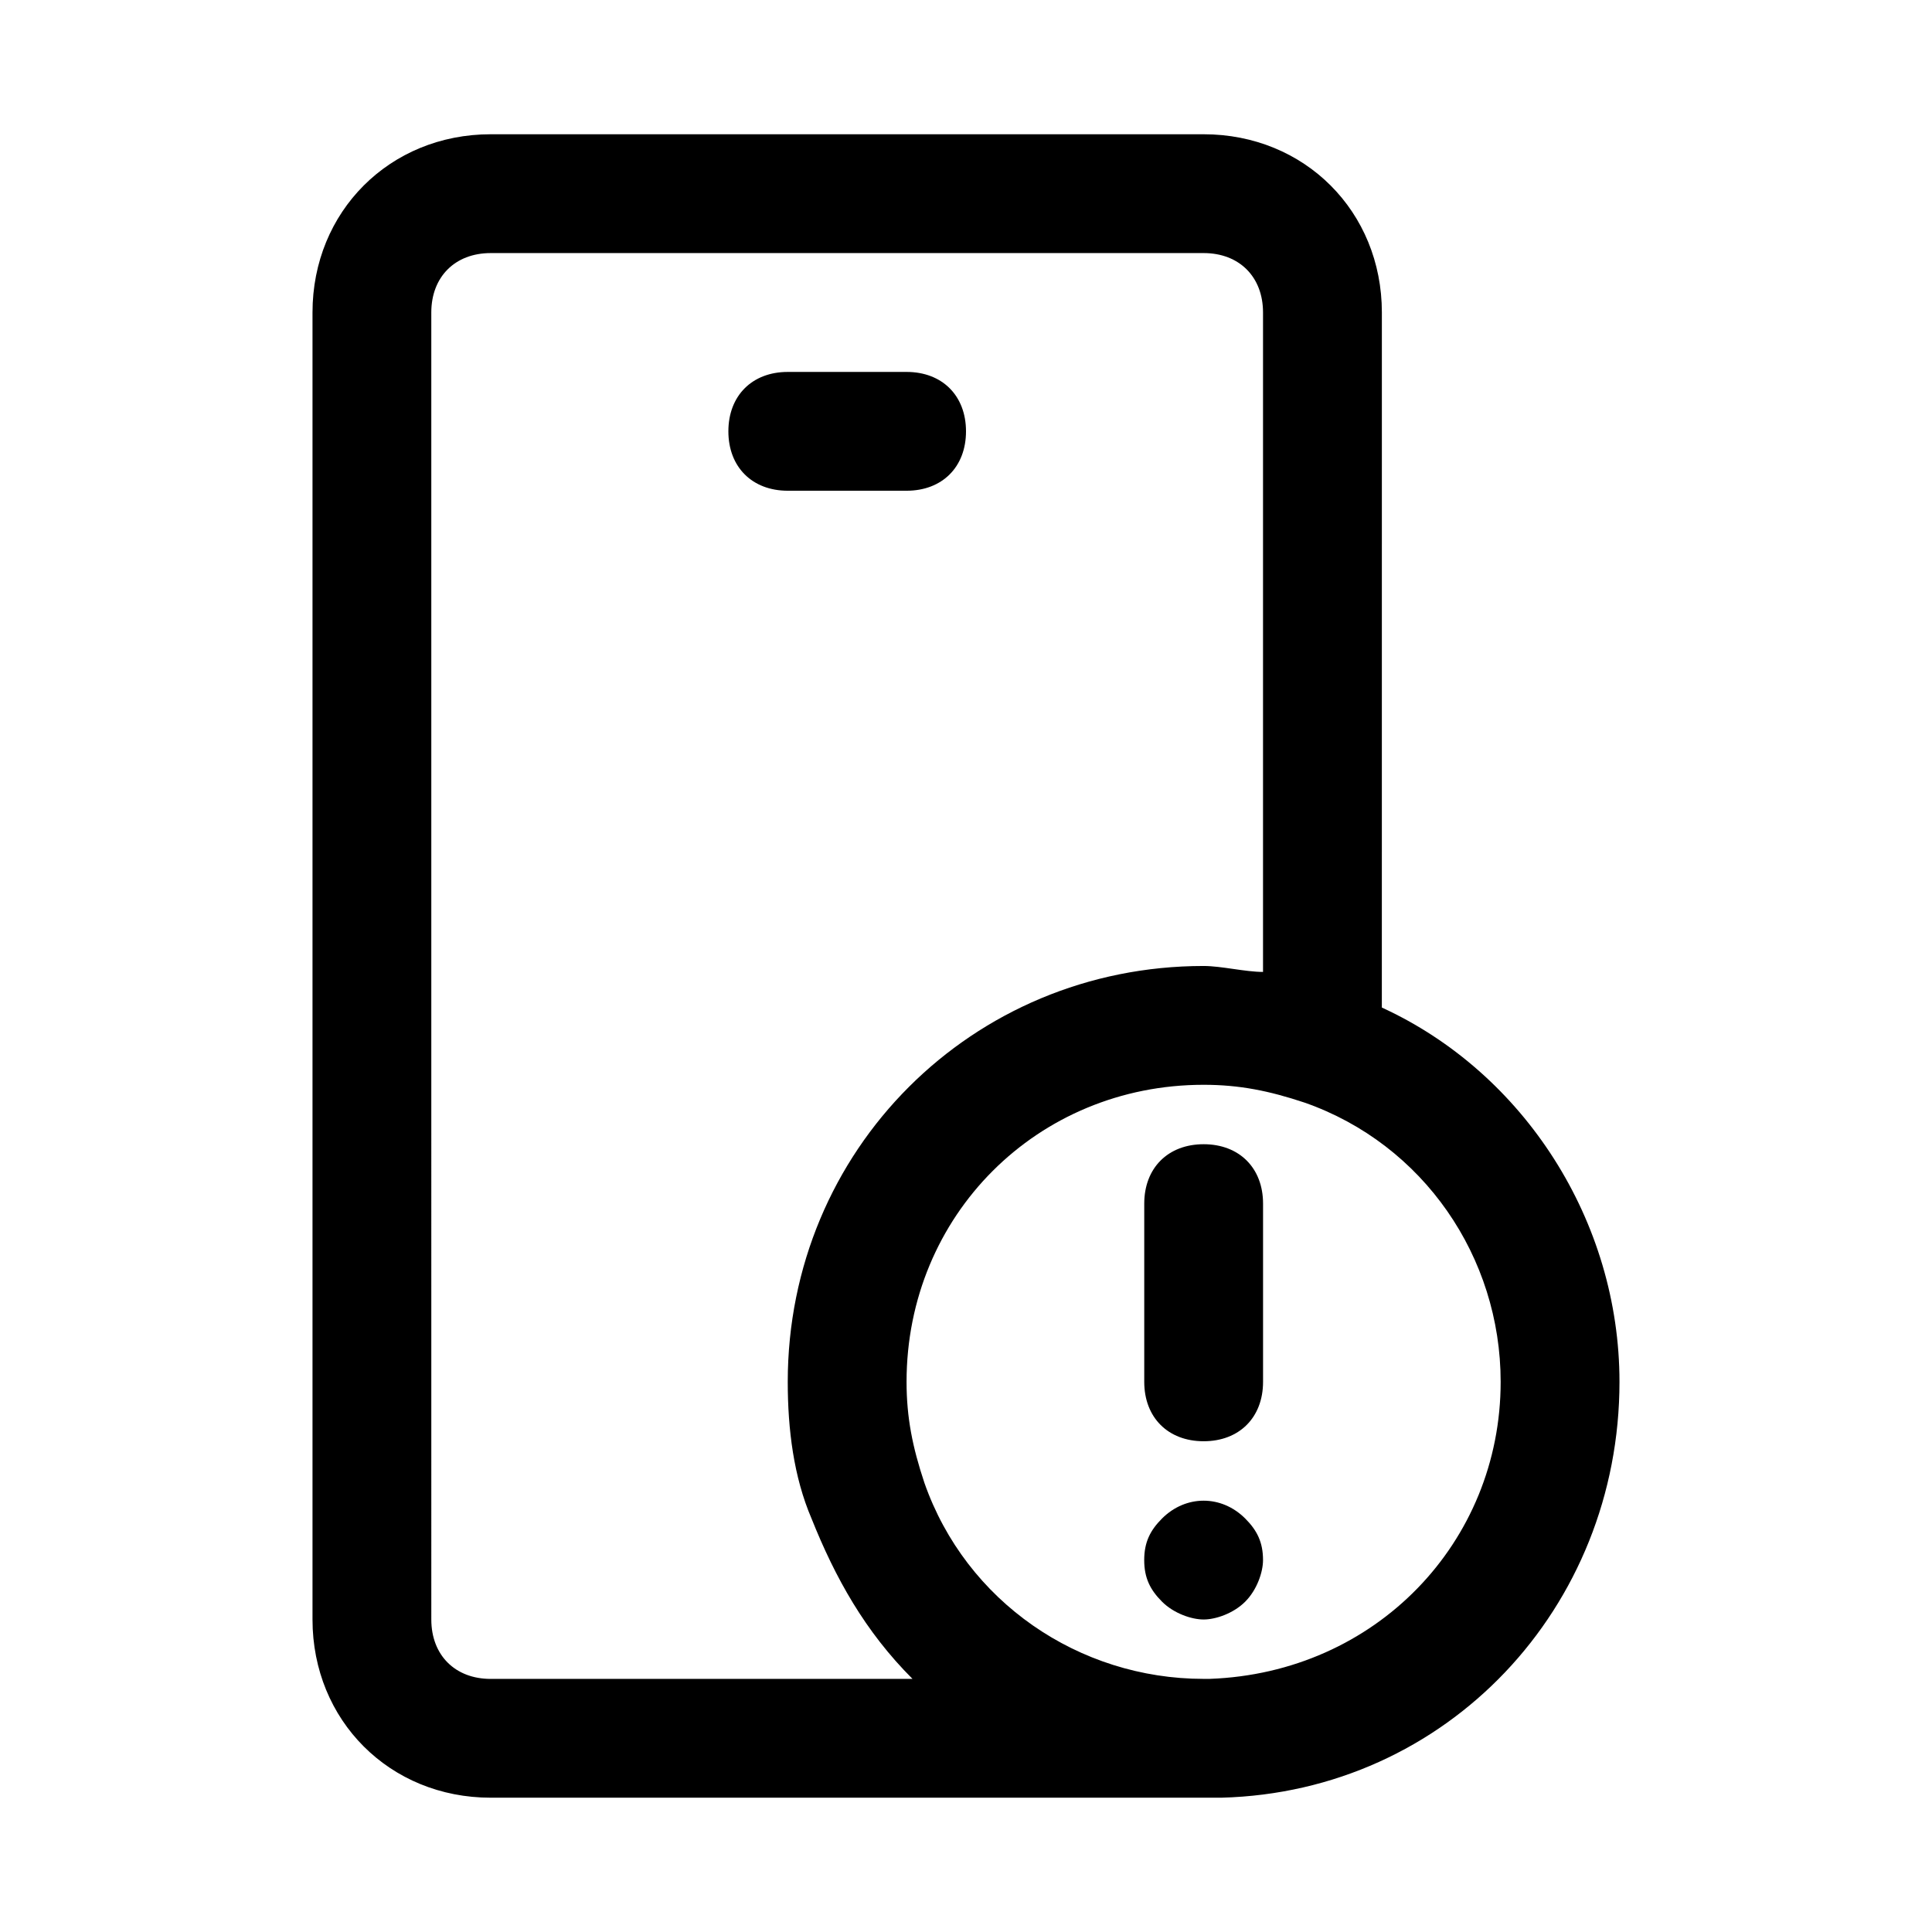 <?xml version="1.0" encoding="UTF-8"?>
<!-- Uploaded to: ICON Repo, www.iconrepo.com, Generator: ICON Repo Mixer Tools -->
<svg fill="#000000" width="800px" height="800px" version="1.1" viewBox="144 144 512 512" xmlns="http://www.w3.org/2000/svg">
 <g>
  <path d="m510.21 226.81c0-26.766-20.469-47.23-47.23-47.23h-188.93c-26.766 0-47.234 20.469-47.234 47.23v346.37c0 26.766 20.469 47.23 47.23 47.23h188.93 4.723c59.828-1.574 105.48-50.383 105.48-110.21 0-42.508-25.191-81.867-62.977-99.188zm-251.91 0c0-9.445 6.297-15.742 15.742-15.742h188.93c9.445 0 15.742 6.297 15.742 15.742v174.76c-4.723 0-11.02-1.574-15.742-1.574-61.402 0-110.21 48.805-110.21 110.21 0 12.594 1.574 25.191 6.297 36.211 6.297 15.742 14.168 29.914 26.766 42.508l-111.78 0.004c-9.445 0-15.742-6.297-15.742-15.742zm283.39 283.39c0 42.508-33.062 77.145-77.145 78.719h-1.574c-33.062 0-62.977-20.469-73.996-51.957-3.152-9.445-4.727-17.316-4.727-26.762 0-44.082 34.637-78.719 78.719-78.719 9.445 0 17.32 1.574 26.766 4.723 31.488 11.02 51.957 40.934 51.957 73.996z"/>
  <path d="m352.77 274.05h31.488c9.445 0 15.742-6.297 15.742-15.742 0-9.445-6.297-15.742-15.742-15.742h-31.488c-9.445 0-15.742 6.297-15.742 15.742 0 9.445 6.297 15.742 15.742 15.742z"/>
  <path d="m462.98 447.23c-9.445 0-15.742 6.297-15.742 15.742v47.23c0 9.445 6.297 15.742 15.742 15.742 9.445 0 15.742-6.297 15.742-15.742v-47.23c0-9.445-6.297-15.742-15.742-15.742z"/>
  <path d="m451.95 546.42c-3.148 3.148-4.723 6.297-4.723 11.02s1.574 7.871 4.723 11.02c3.148 3.148 7.871 4.723 11.02 4.723 3.148 0 7.871-1.574 11.02-4.723 3.148-3.148 4.723-7.871 4.723-11.02 0-4.723-1.574-7.871-4.723-11.02-6.293-6.297-15.742-6.297-22.039 0z"/>
 </g>
</svg>